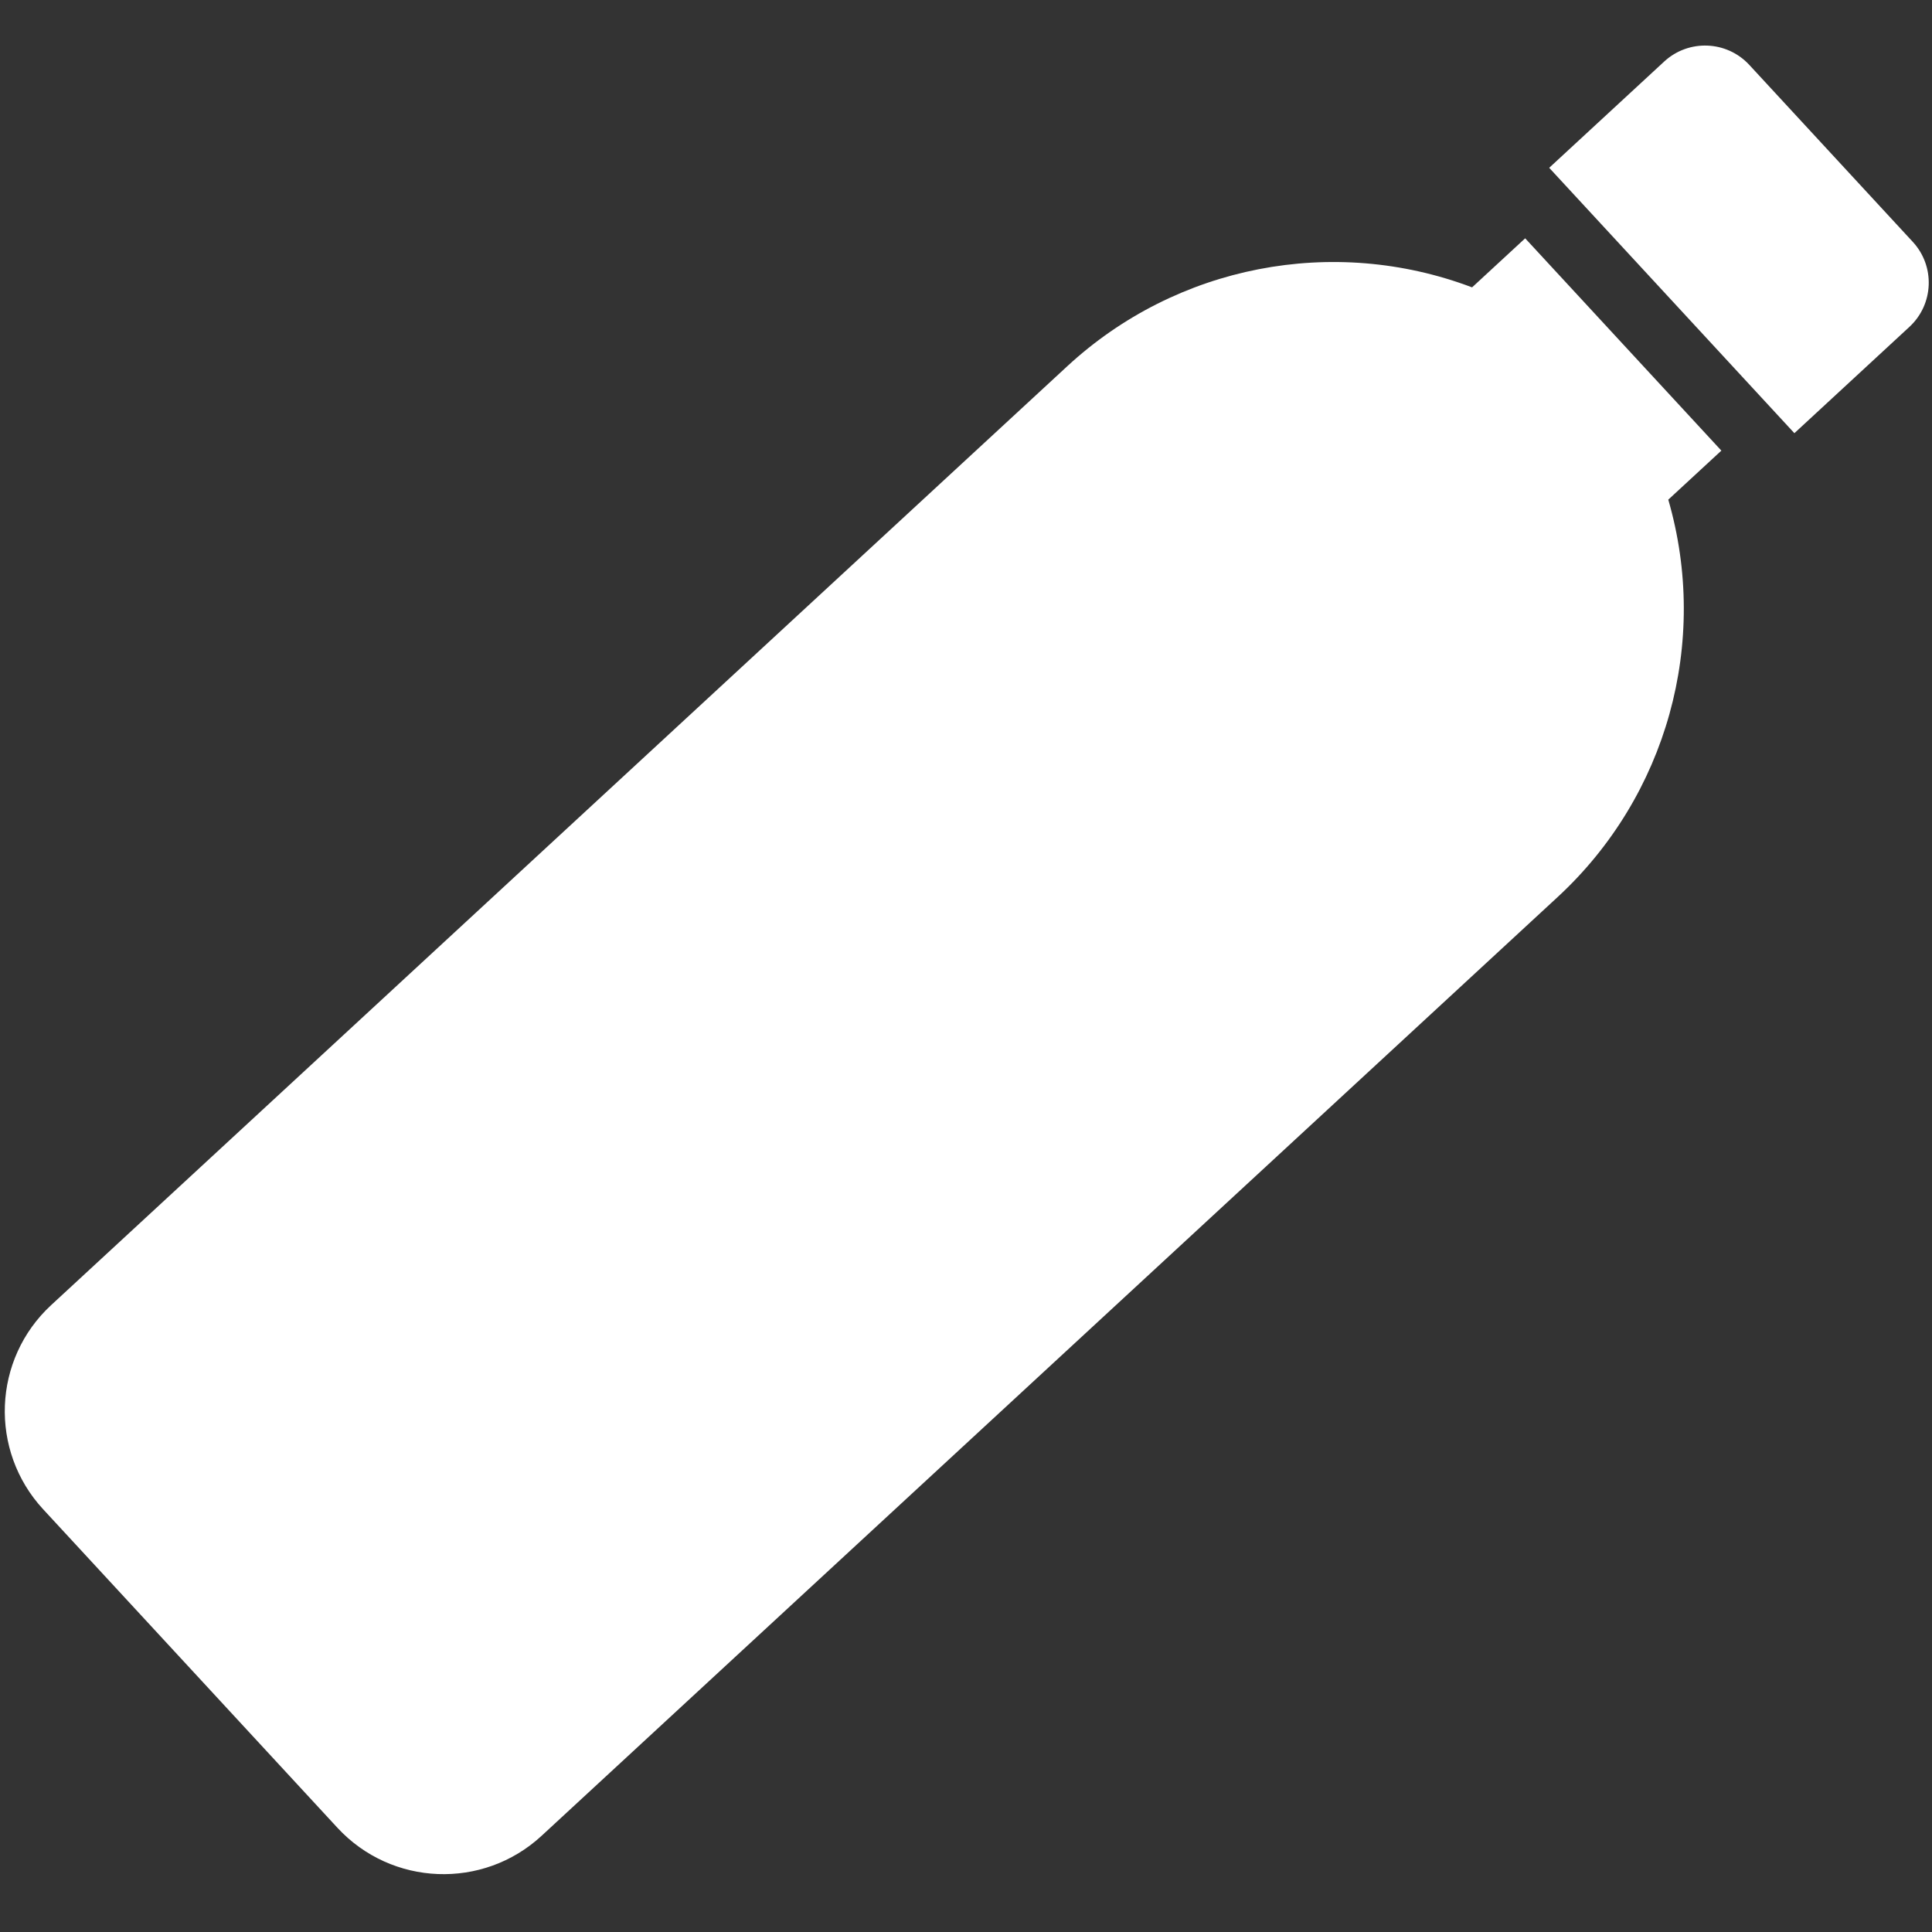 <?xml version="1.0" encoding="UTF-8"?><svg id="Ebene_1" xmlns="http://www.w3.org/2000/svg" viewBox="0 0 1080 1080"><rect x="0" y="0" width="1080" height="1080" fill="#333333" stroke="none"/><path d="M1069.24,135.18l-91.37-98.9c-12.62-13.65-33.92-14.49-47.59-1.87l-64.27,59.39,137.06,148.35,64.28-59.41c13.67-12.61,14.51-33.91,1.89-47.56Z" style="fill:#fff;"/><path d="M962.24,251.89l-109.66-118.67-29.67,27.41h-.02c-77.65-29.36-165.25-12.3-226.23,44.05l-77.14,71.27L28.63,729.53c-32.77,30.27-34.78,81.39-4.51,114.16l164.48,178.02c30.28,32.77,81.39,34.78,114.16,4.51L870.81,501.38c60.97-56.35,84.9-142.31,61.77-222.07l29.67-27.41Z" style="fill:#fff;"/></svg>